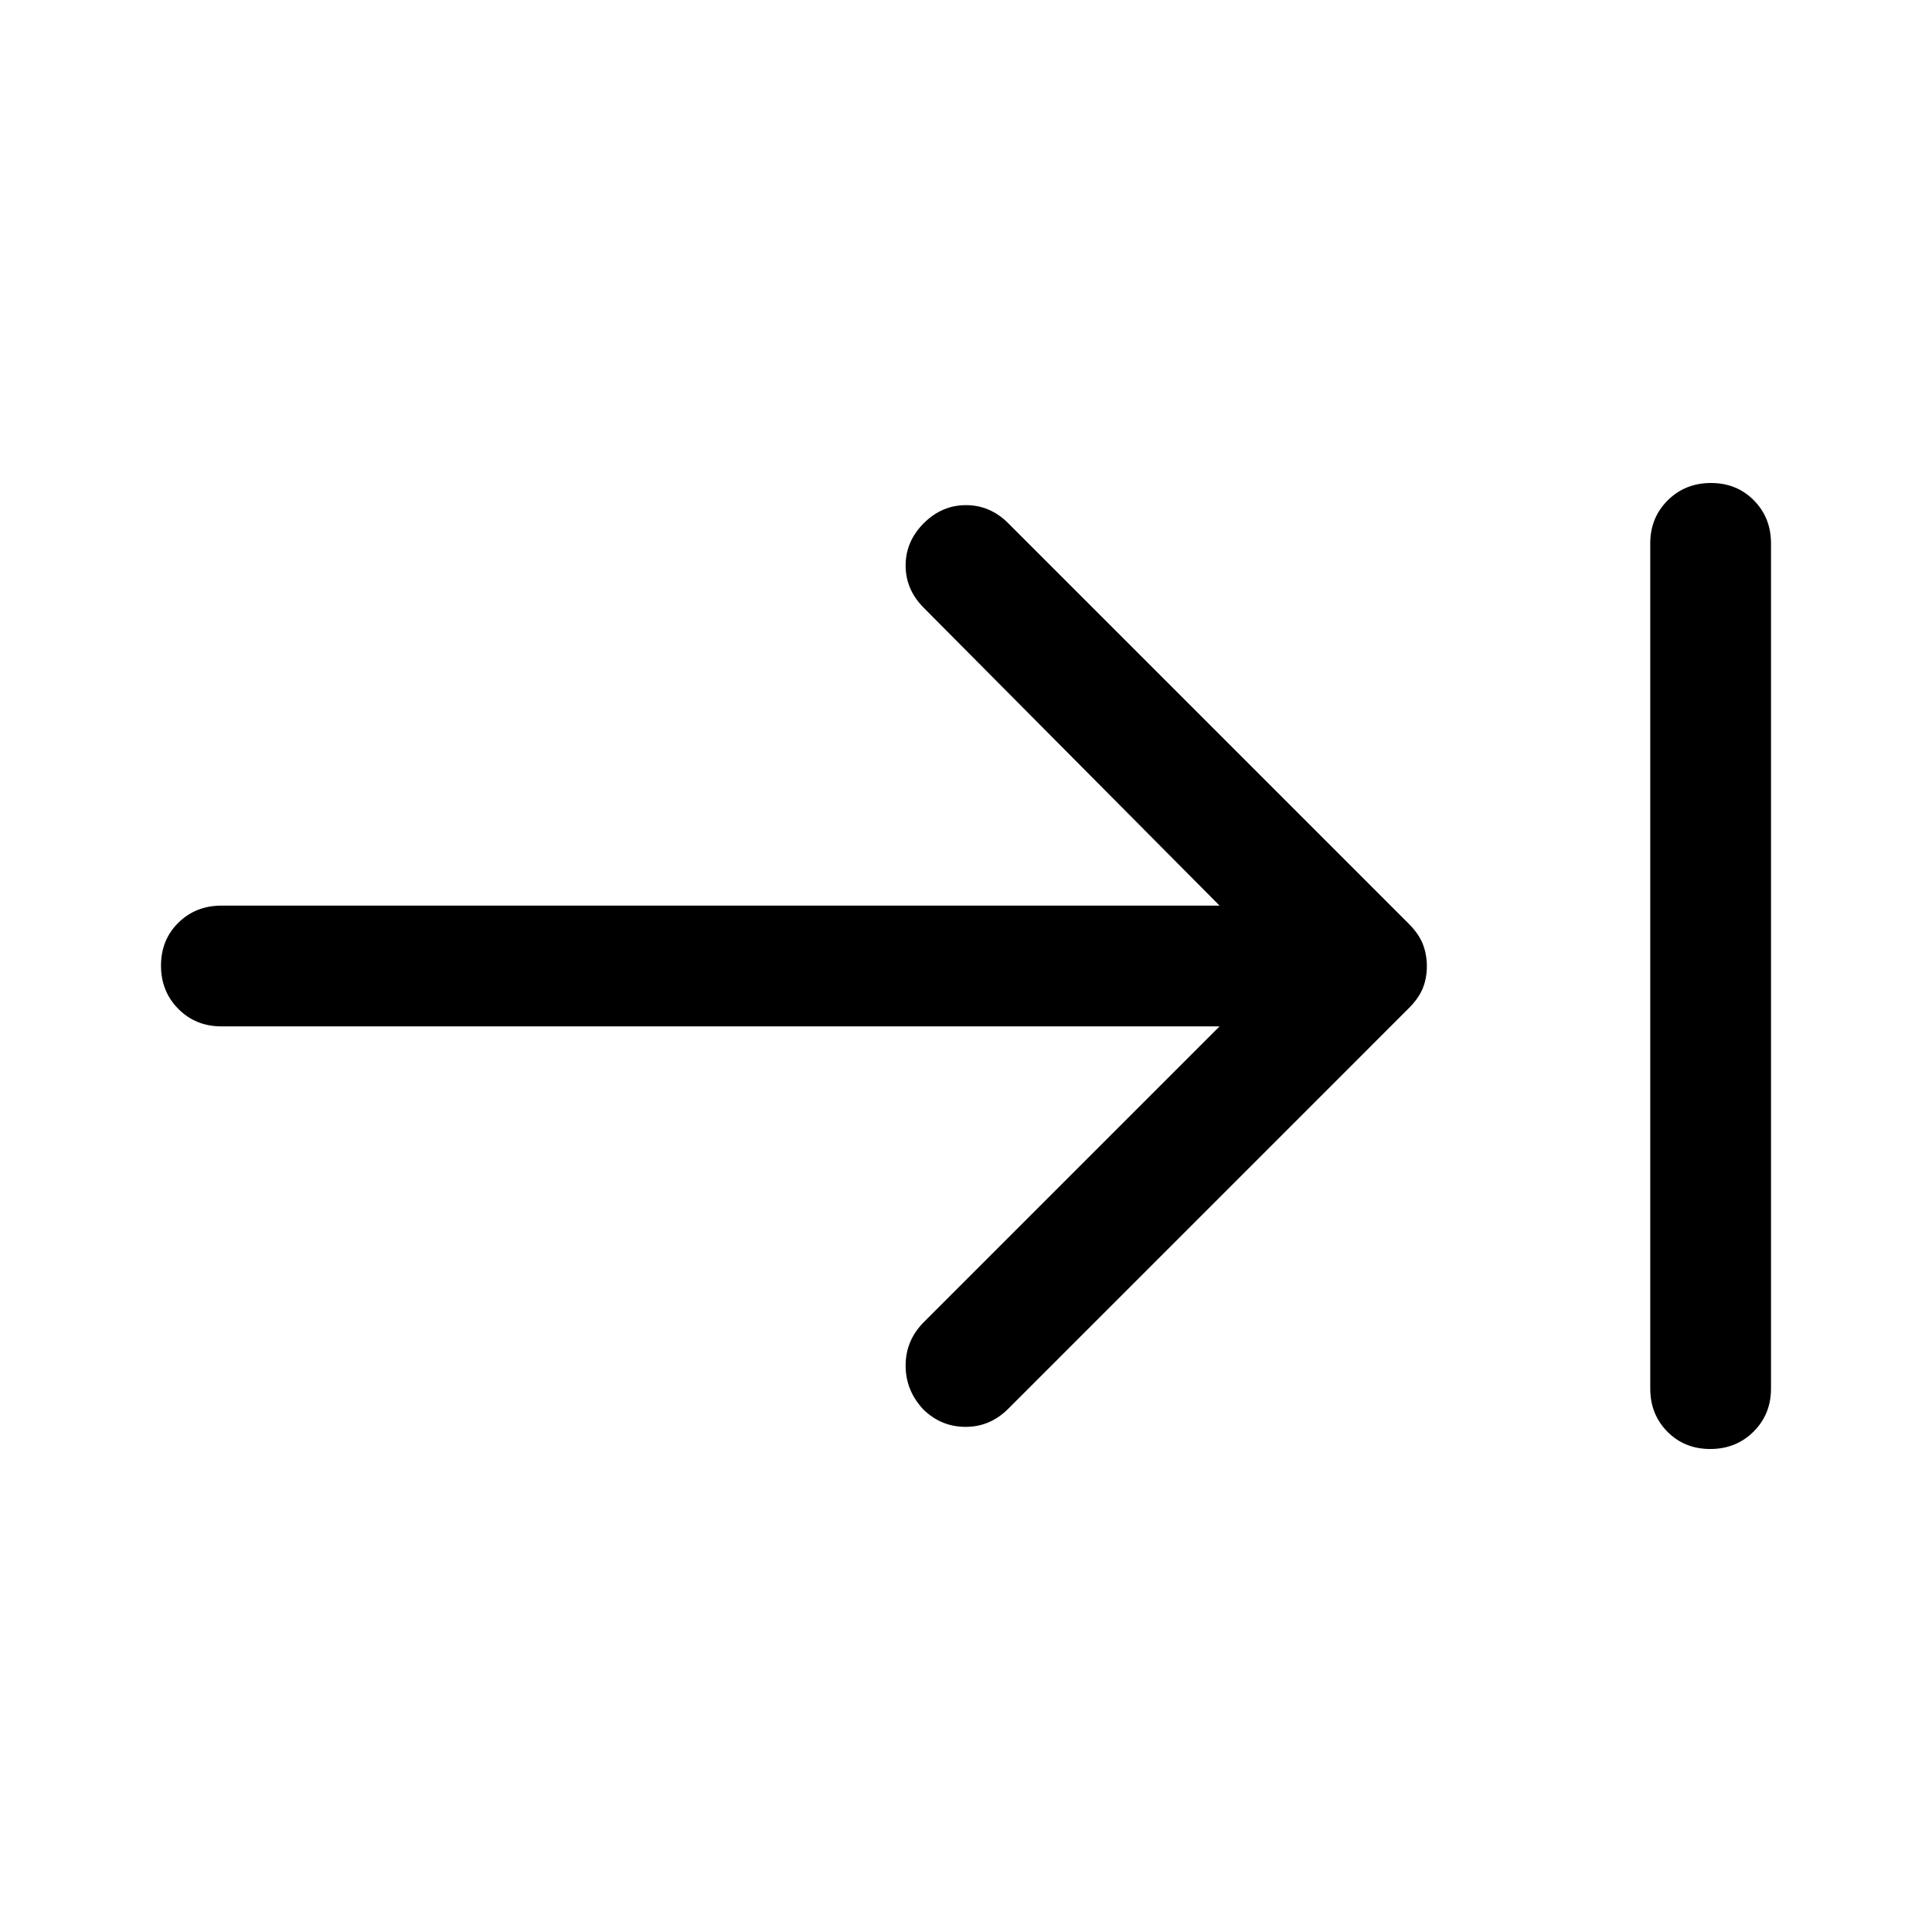 <svg xmlns="http://www.w3.org/2000/svg" width="48" height="48" viewBox="0 -960 960 960"><path d="M849.825-240Q837-240 828.5-248.625T820-270v-420q0-12.75 8.675-21.375 8.676-8.625 21.5-8.625 12.825 0 21.325 8.625T880-690v420q0 12.75-8.675 21.375-8.676 8.625-21.5 8.625ZM606-450H110q-12.75 0-21.375-8.675Q80-467.351 80-480.175 80-493 88.625-501.5T110-510h496L459-658q-9-9-9-21t9-21q9-9 21-9t21 9l199 199q5 5 7 10.133 2 5.134 2 11Q709-474 707-469q-2 5-7 10L501-260q-9 9-21.158 9-12.158 0-21-8.609Q450-269 450-281.467q0-12.466 9-21.533l147-147Z"/></svg>